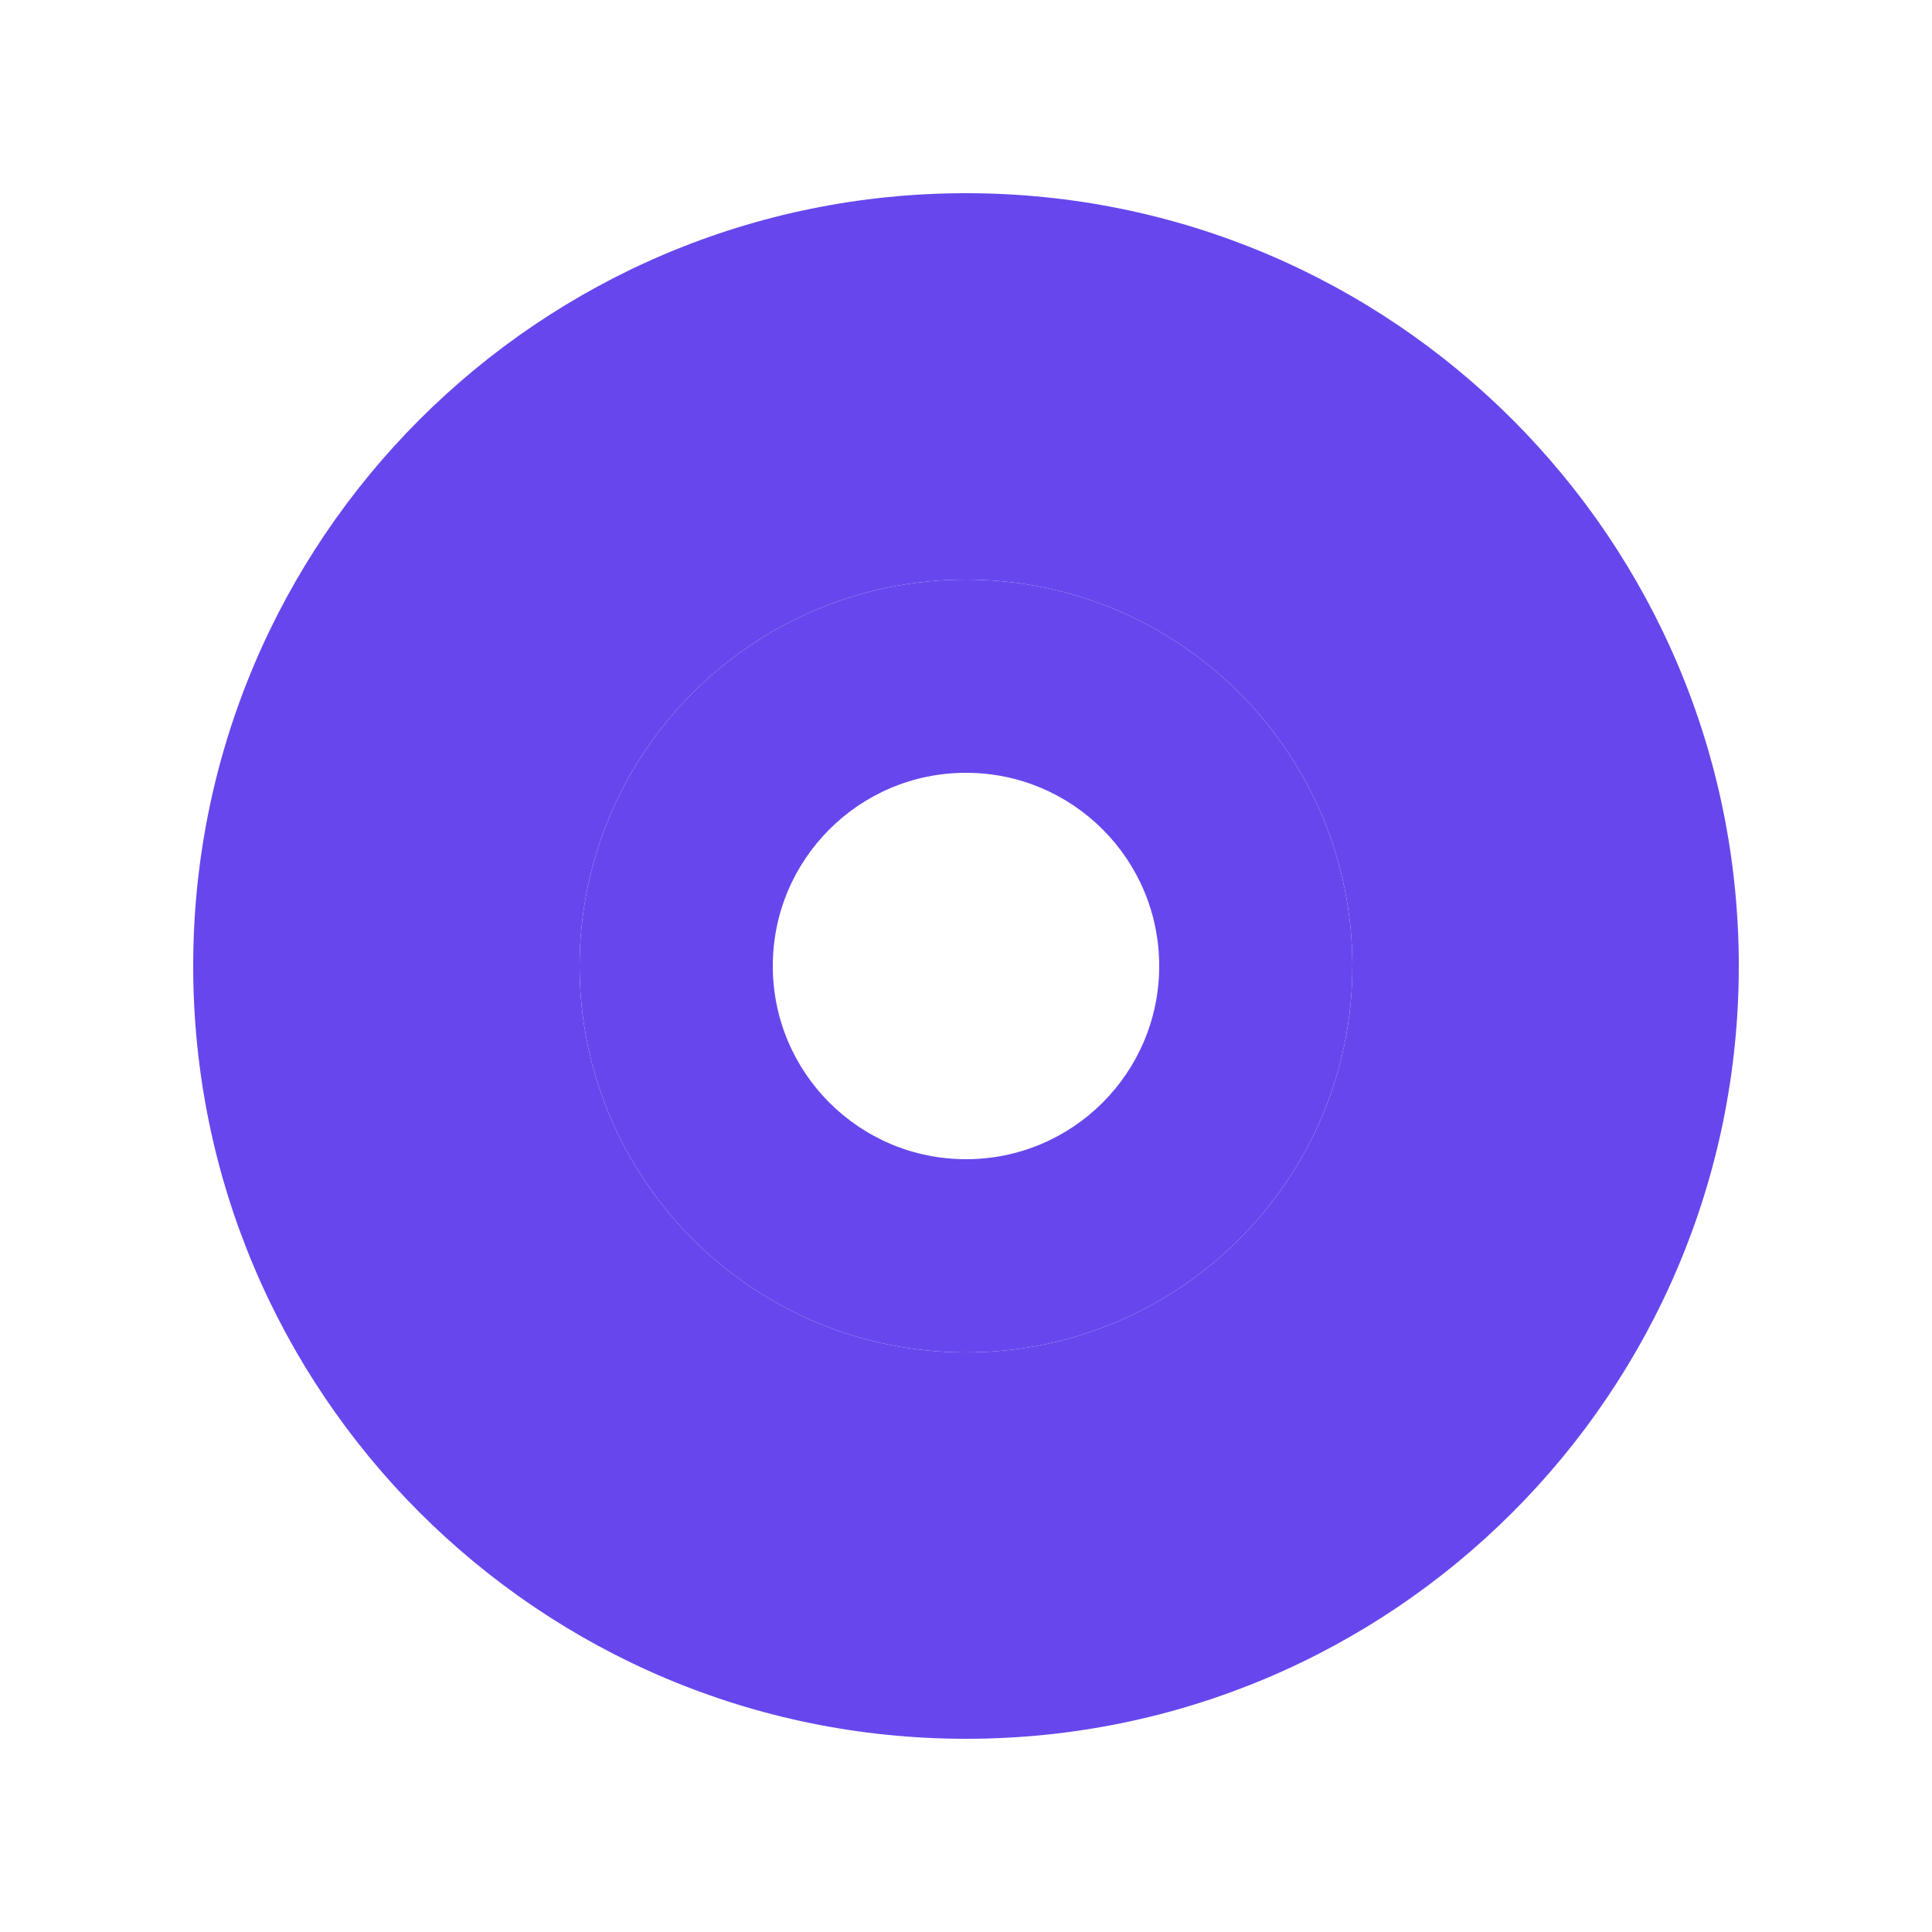 <svg xmlns="http://www.w3.org/2000/svg" viewBox="0 0 200 200">
  <path fill="#6747ED" d="M100 20C55.82 20 20 55.82 20 100s35.82 80 80 80 80-35.82 80-80-35.82-80-80-80zm0 120c-22.09 0-40-17.91-40-40s17.91-40 40-40 40 17.91 40 40-17.91 40-40 40z"/>
  <path fill="#6747ED" d="M100 60c-22.09 0-40 17.91-40 40s17.91 40 40 40 40-17.91 40-40-17.91-40-40-40zm0 60c-11.05 0-20-8.95-20-20s8.95-20 20-20 20 8.95 20 20-8.95 20-20 20z"/>
</svg>